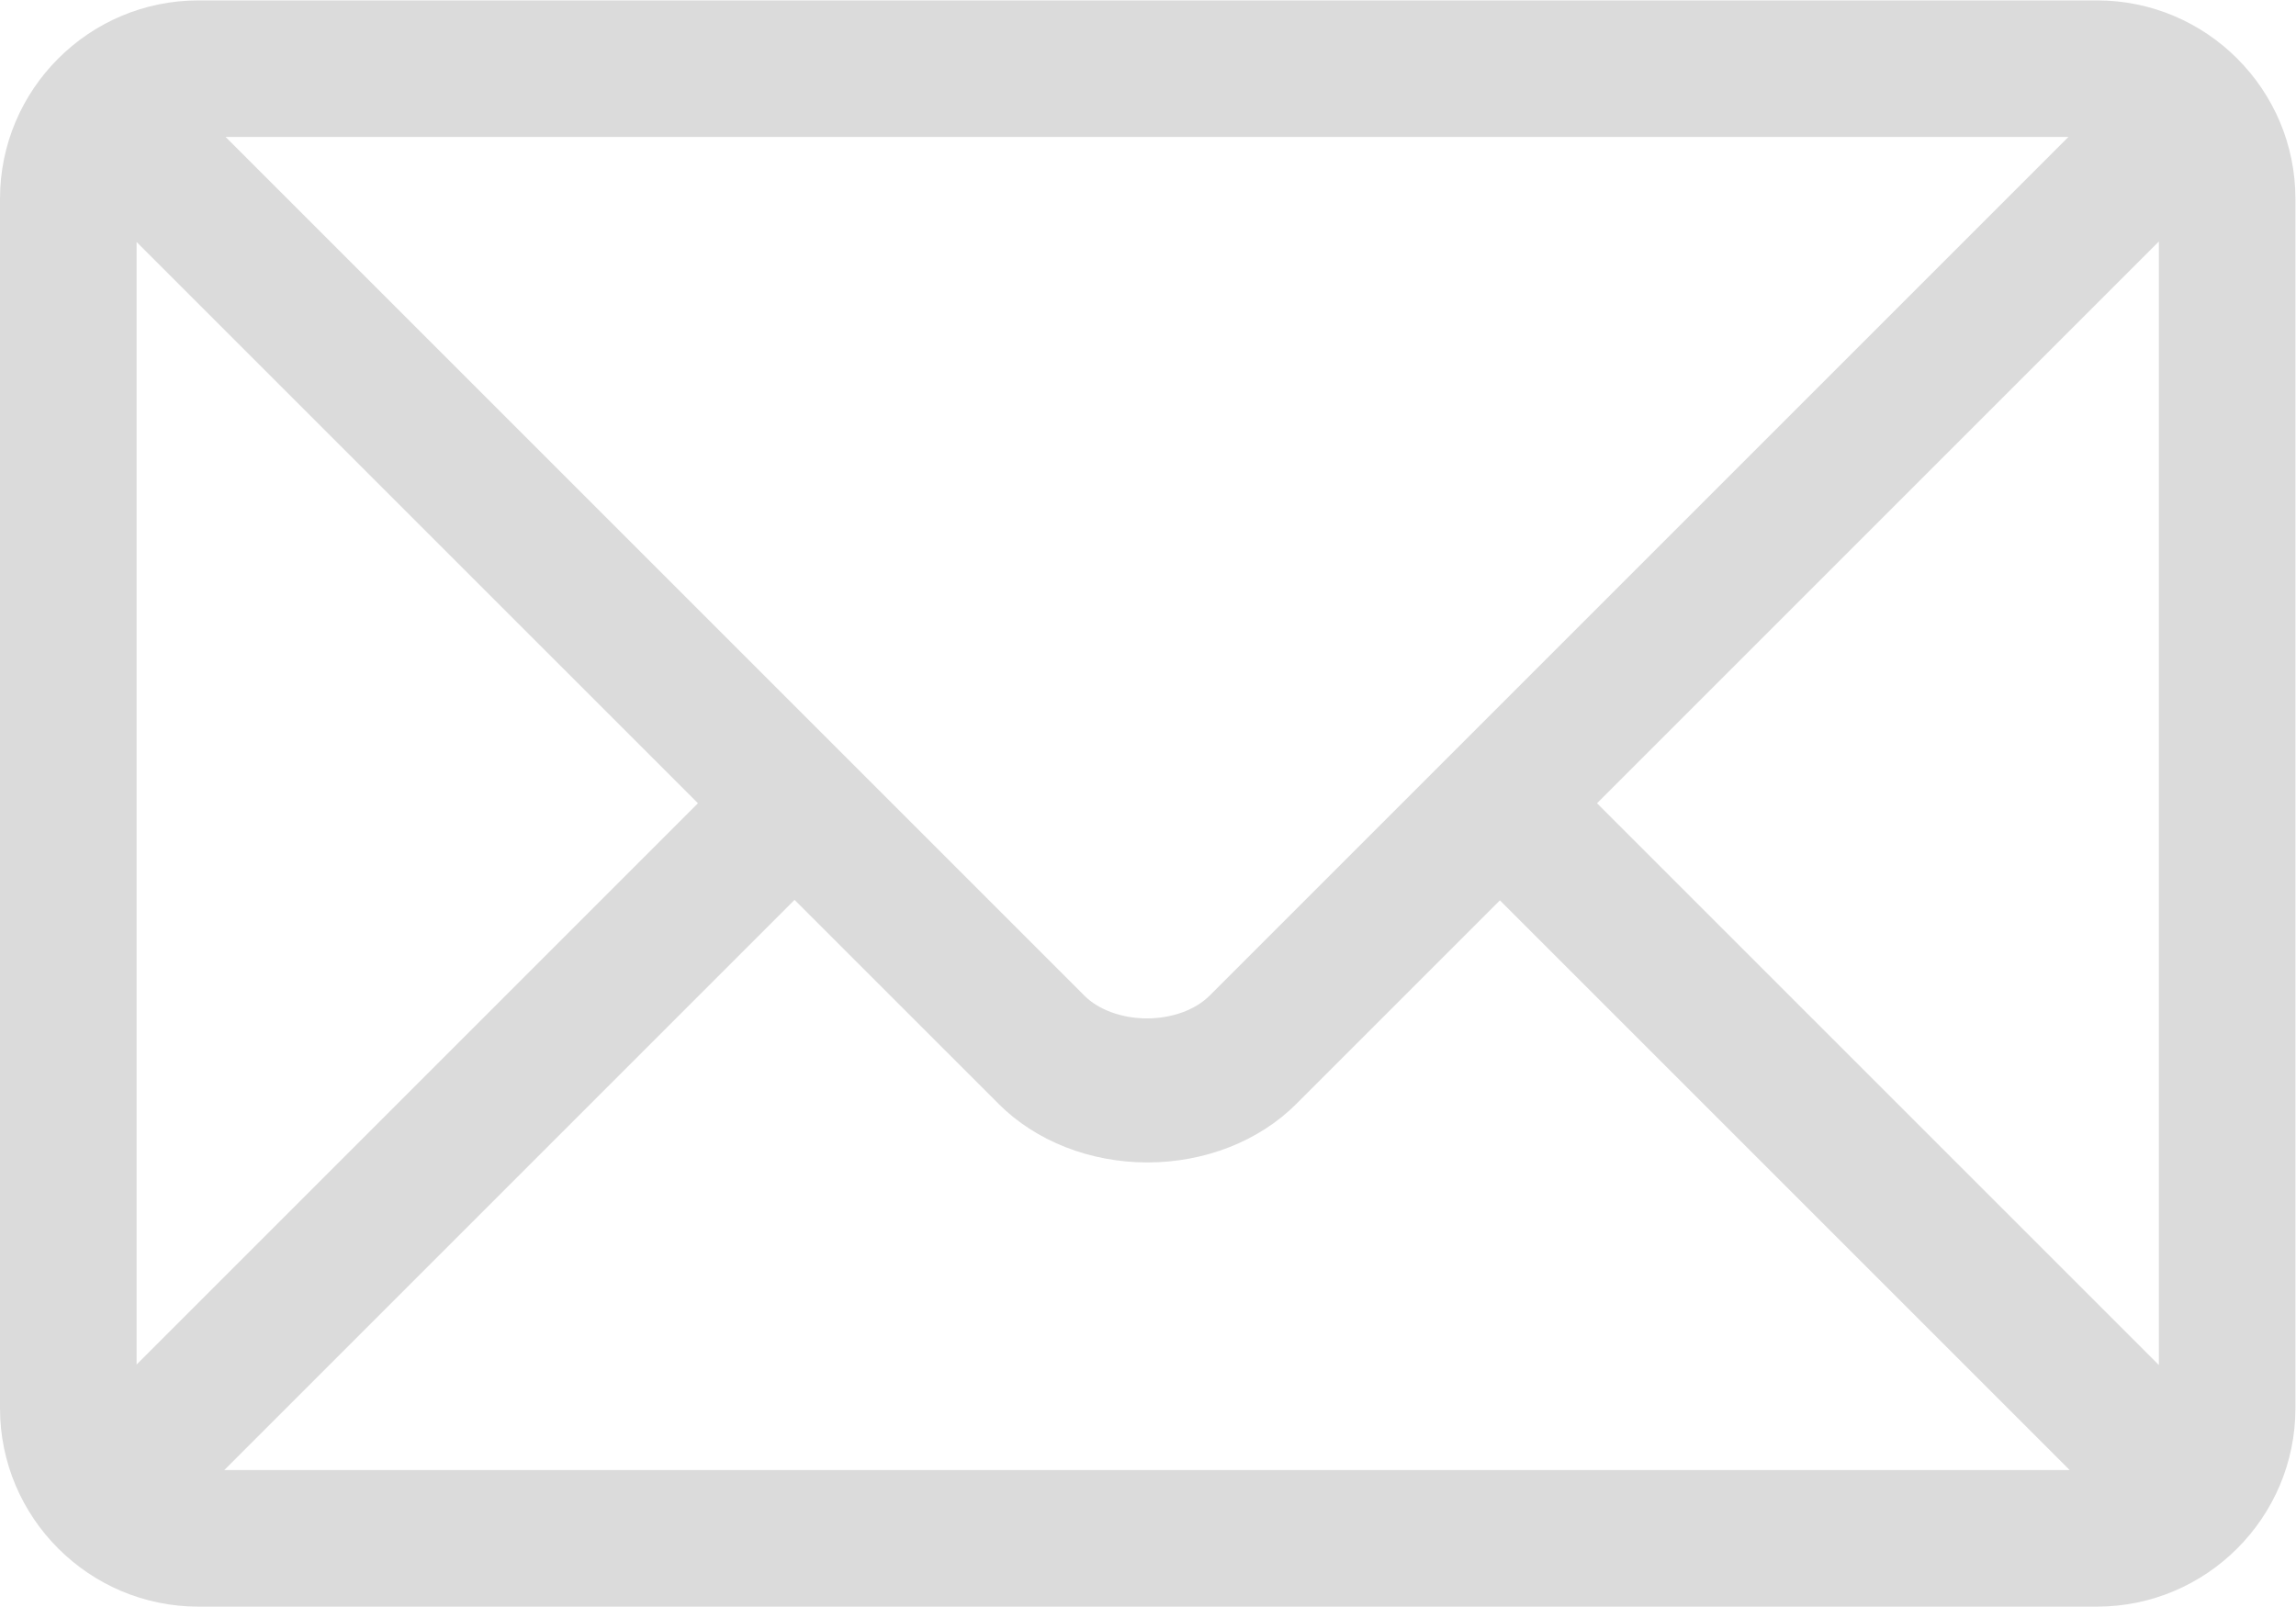 <?xml version="1.0" encoding="UTF-8" standalone="no"?>
<svg
   xmlns:dc="http://purl.org/dc/elements/1.1/"
   xmlns:cc="http://creativecommons.org/ns#"
   xmlns:rdf="http://www.w3.org/1999/02/22-rdf-syntax-ns#"
   xmlns:svg="http://www.w3.org/2000/svg"
   xmlns="http://www.w3.org/2000/svg"
   xmlns:sodipodi="http://sodipodi.sourceforge.net/DTD/sodipodi-0.dtd"
   xmlns:inkscape="http://www.inkscape.org/namespaces/inkscape"
   version="1.1"
   id="svg2"
   xml:space="preserve"
   width="446.18"
   height="312.255"
   viewBox="0 0 446.18 312.255"
   sodipodi:docname="enveloppe.svg"
   inkscape:version="1.0.1 (3bc2e813f5, 2020-09-07)"><defs
     id="defs6" /><sodipodi:namedview
     pagecolor="#ffffff"
     bordercolor="#666666"
     borderopacity="1"
     objecttolerance="10"
     gridtolerance="10"
     guidetolerance="10"
     inkscape:pageopacity="0"
     inkscape:pageshadow="2"
     inkscape:window-width="2400"
     inkscape:window-height="1271"
     id="namedview4"
     inkscape:document-rotation="0"
     showgrid="false"
     inkscape:zoom="2.6580982"
     inkscape:cx="223.09334"
     inkscape:cy="156.12799"
     inkscape:window-x="-9"
     inkscape:window-y="-9"
     inkscape:window-maximized="1"
     inkscape:current-layer="g12"
     fit-margin-top="0"
     fit-margin-left="0"
     fit-margin-right="0"
     fit-margin-bottom="0" /><g
     id="g10"
     inkscape:groupmode="layer"
     inkscape:label="ink_ext_XXXXXX"
     transform="matrix(1.333,0,0,-1.333,0,312.255)"><g
       id="g12"
       transform="scale(0.1)"><path
         d="M 1017.49,1171.31 199.125,352.949 V 1989.67 Z m 654.62,-313.662 c -36.38,0 -70.51,12.411 -91.3,33.204 L 328.863,2142.8 H 3015.36 L 1763.41,890.852 c -20.79,-20.793 -54.92,-33.204 -91.3,-33.204 z m -513.79,172.822 297.6,-297.591 c 54.16,-54.168 133.22,-85.231 216.9,-85.231 83.69,0 162.75,31.063 216.91,85.231 l 296.89,296.881 830.63,-830.639 H 326.973 Z m 1988.92,959.9 V 352.238 l -819.08,819.072 z m -90.18,351.54 H 289.289 C 129.77,2341.91 0,2212.14 0,2052.63 V 289.289 C 0,129.77 129.77,0 289.289,0 H 3057.06 c 159.52,0 289.29,129.77 289.29,289.289 V 2052.63 c 0,159.51 -129.77,289.28 -289.29,289.28"
         style="fill:#dbdbdb;fill-opacity:1;fill-rule:nonzero;stroke:none"
         id="path14" /></g></g></svg>
